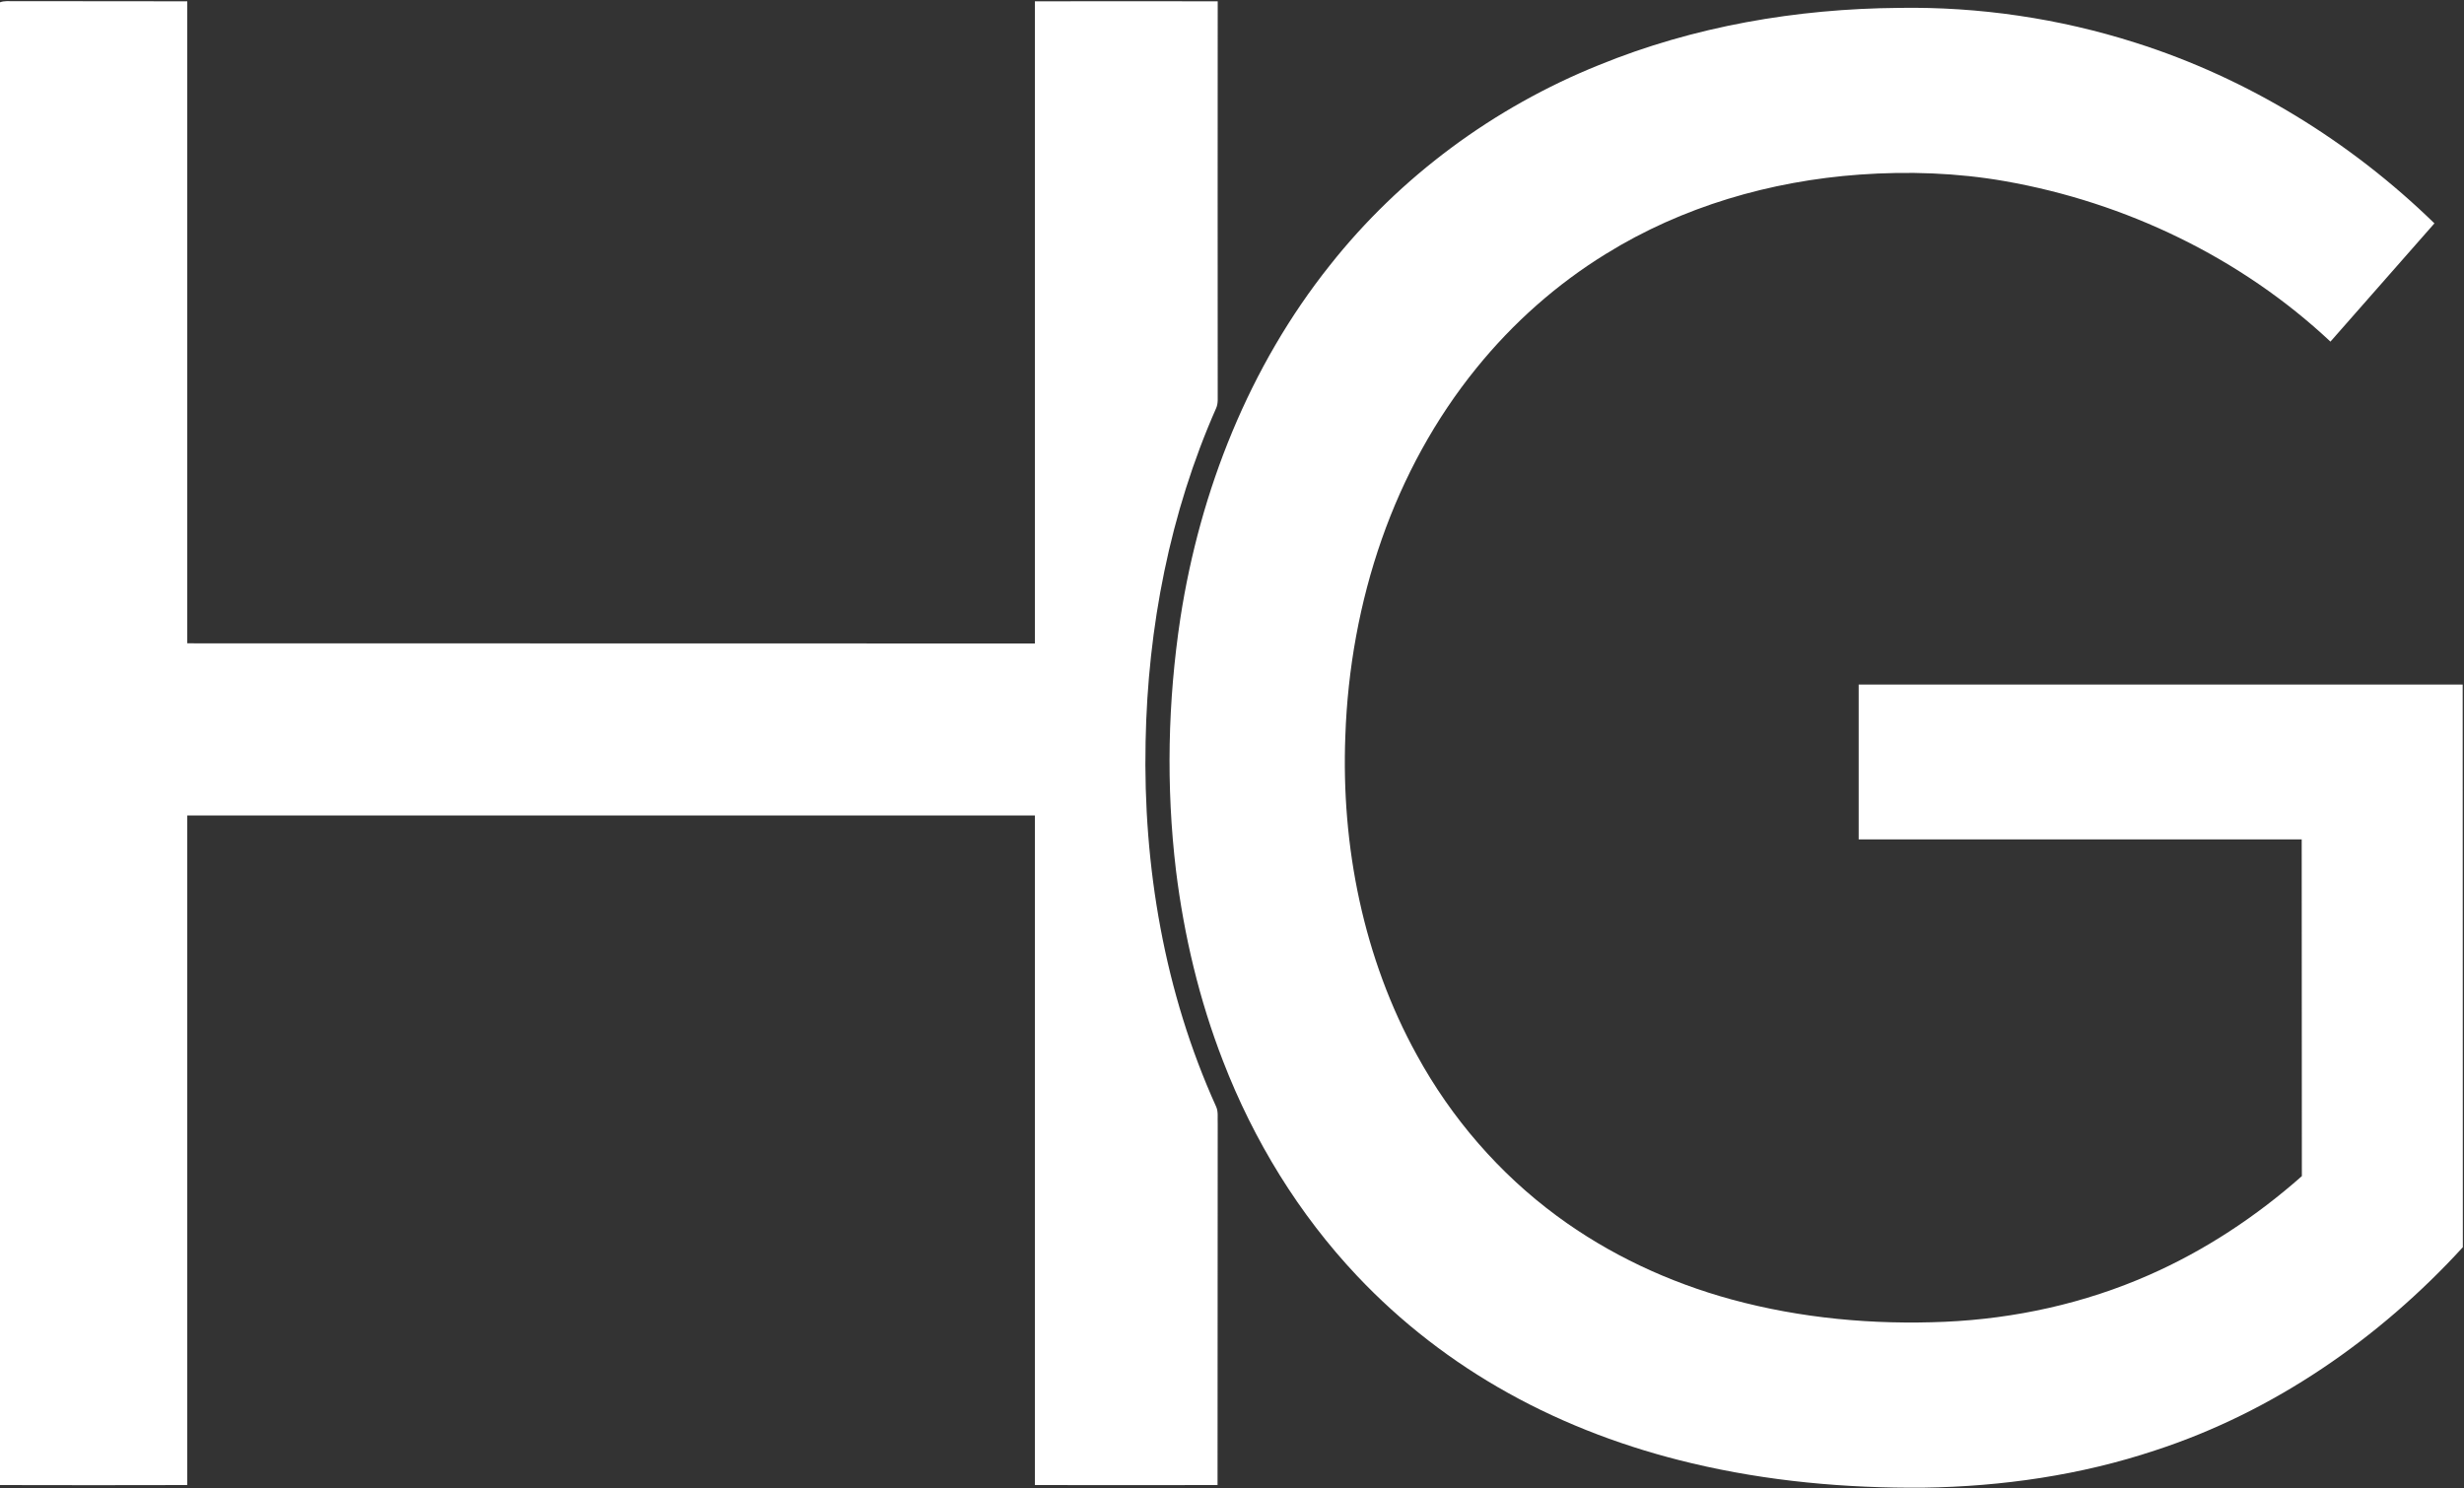 <svg version="1.2" xmlns="http://www.w3.org/2000/svg" viewBox="0 0 1500 906" width="1500" height="906">
	<rect x="0" y="0" width="1500" height="906" fill="#333333" stroke="none"/>
	<title>HG-INC-s-svg</title>
	<style>
		.s0 { fill: #ffffff } 
	</style>
	<g id="#7fba00ff">
		<path id="Layer" class="s0" d="m0 1.4q1.9-0.7 4-0.7c36.6 0.1 73.3 0 110 0.1 0 130.3 0 260.6 0 390.9q258 0.1 516 0.1c0-130.4 0-260.7 0-391q55.6-0.1 111.3 0c0 79.4-0.1 158.8 0 238.2-0.1 3.1 0.4 6.4-0.9 9.4-28.2 63.8-41.7 133.6-43 203.2-1.6 75.9 11.5 152.7 42.9 222.1 1.5 3.2 0.8 6.9 1 10.3-0.1 73.4 0 146.8-0.1 220.2q-55.6 0.1-111.2 0c0-135.9 0-271.8 0-407.7q-258 0-516 0c0 135.9 0 271.8 0 407.7-38 0.1-76 0.1-114 0zm973.4 38.2c57.8-23.6 120.3-34.3 182.6-34.8 48.7-0.8 97.6 6.4 144 21.2 68.2 21.6 130.8 60.1 182 110-21.1 24-42.2 48-63.3 72-54.5-51.1-124.7-84.8-198.2-97.7-29.1-5.1-58.9-6.1-88.4-4-54.3 3.9-108.1 19.5-154.5 48.3-29.9 18.4-56.6 42.1-78.7 69.4-25.2 31-44.5 66.6-57.7 104.2-13.5 38.5-20.8 79.2-22.2 119.9-2.6 67.1 11 135.4 43.6 194.4 20.9 38.2 50 71.9 85.1 97.8 31.8 23.5 68.3 40.5 106.4 50.9 42.2 11.5 86.3 15.5 129.9 13.6 42.7-1.9 85.1-11.2 124.3-28.5 33.9-14.9 65.2-35.6 93-60.2q-0.1-102.5-0.1-205c-89.9 0-179.8 0-269.7 0 0-31.5 0-62.9 0-94.3q183.9 0 367.7 0c0.1 114.2 0 228.4 0.1 342.6-51 55.7-115.2 100.2-187.3 123.7-45.3 15.1-93.2 22-141 22.7-47.4 0.4-95-3.9-141.2-14.9-38.9-9.2-76.8-23.3-111.8-42.8-34-18.9-65.1-42.9-91.8-71.2-35.5-37.6-63-82.5-81.6-130.7-14.5-37.3-23.8-76.5-28.7-116.2-6.1-51.1-5-103 2.7-153.8 12-77.6 41.9-153.1 91-214.7 42.7-54 99.9-96.2 163.8-121.9z"/>
	</g>
</svg>